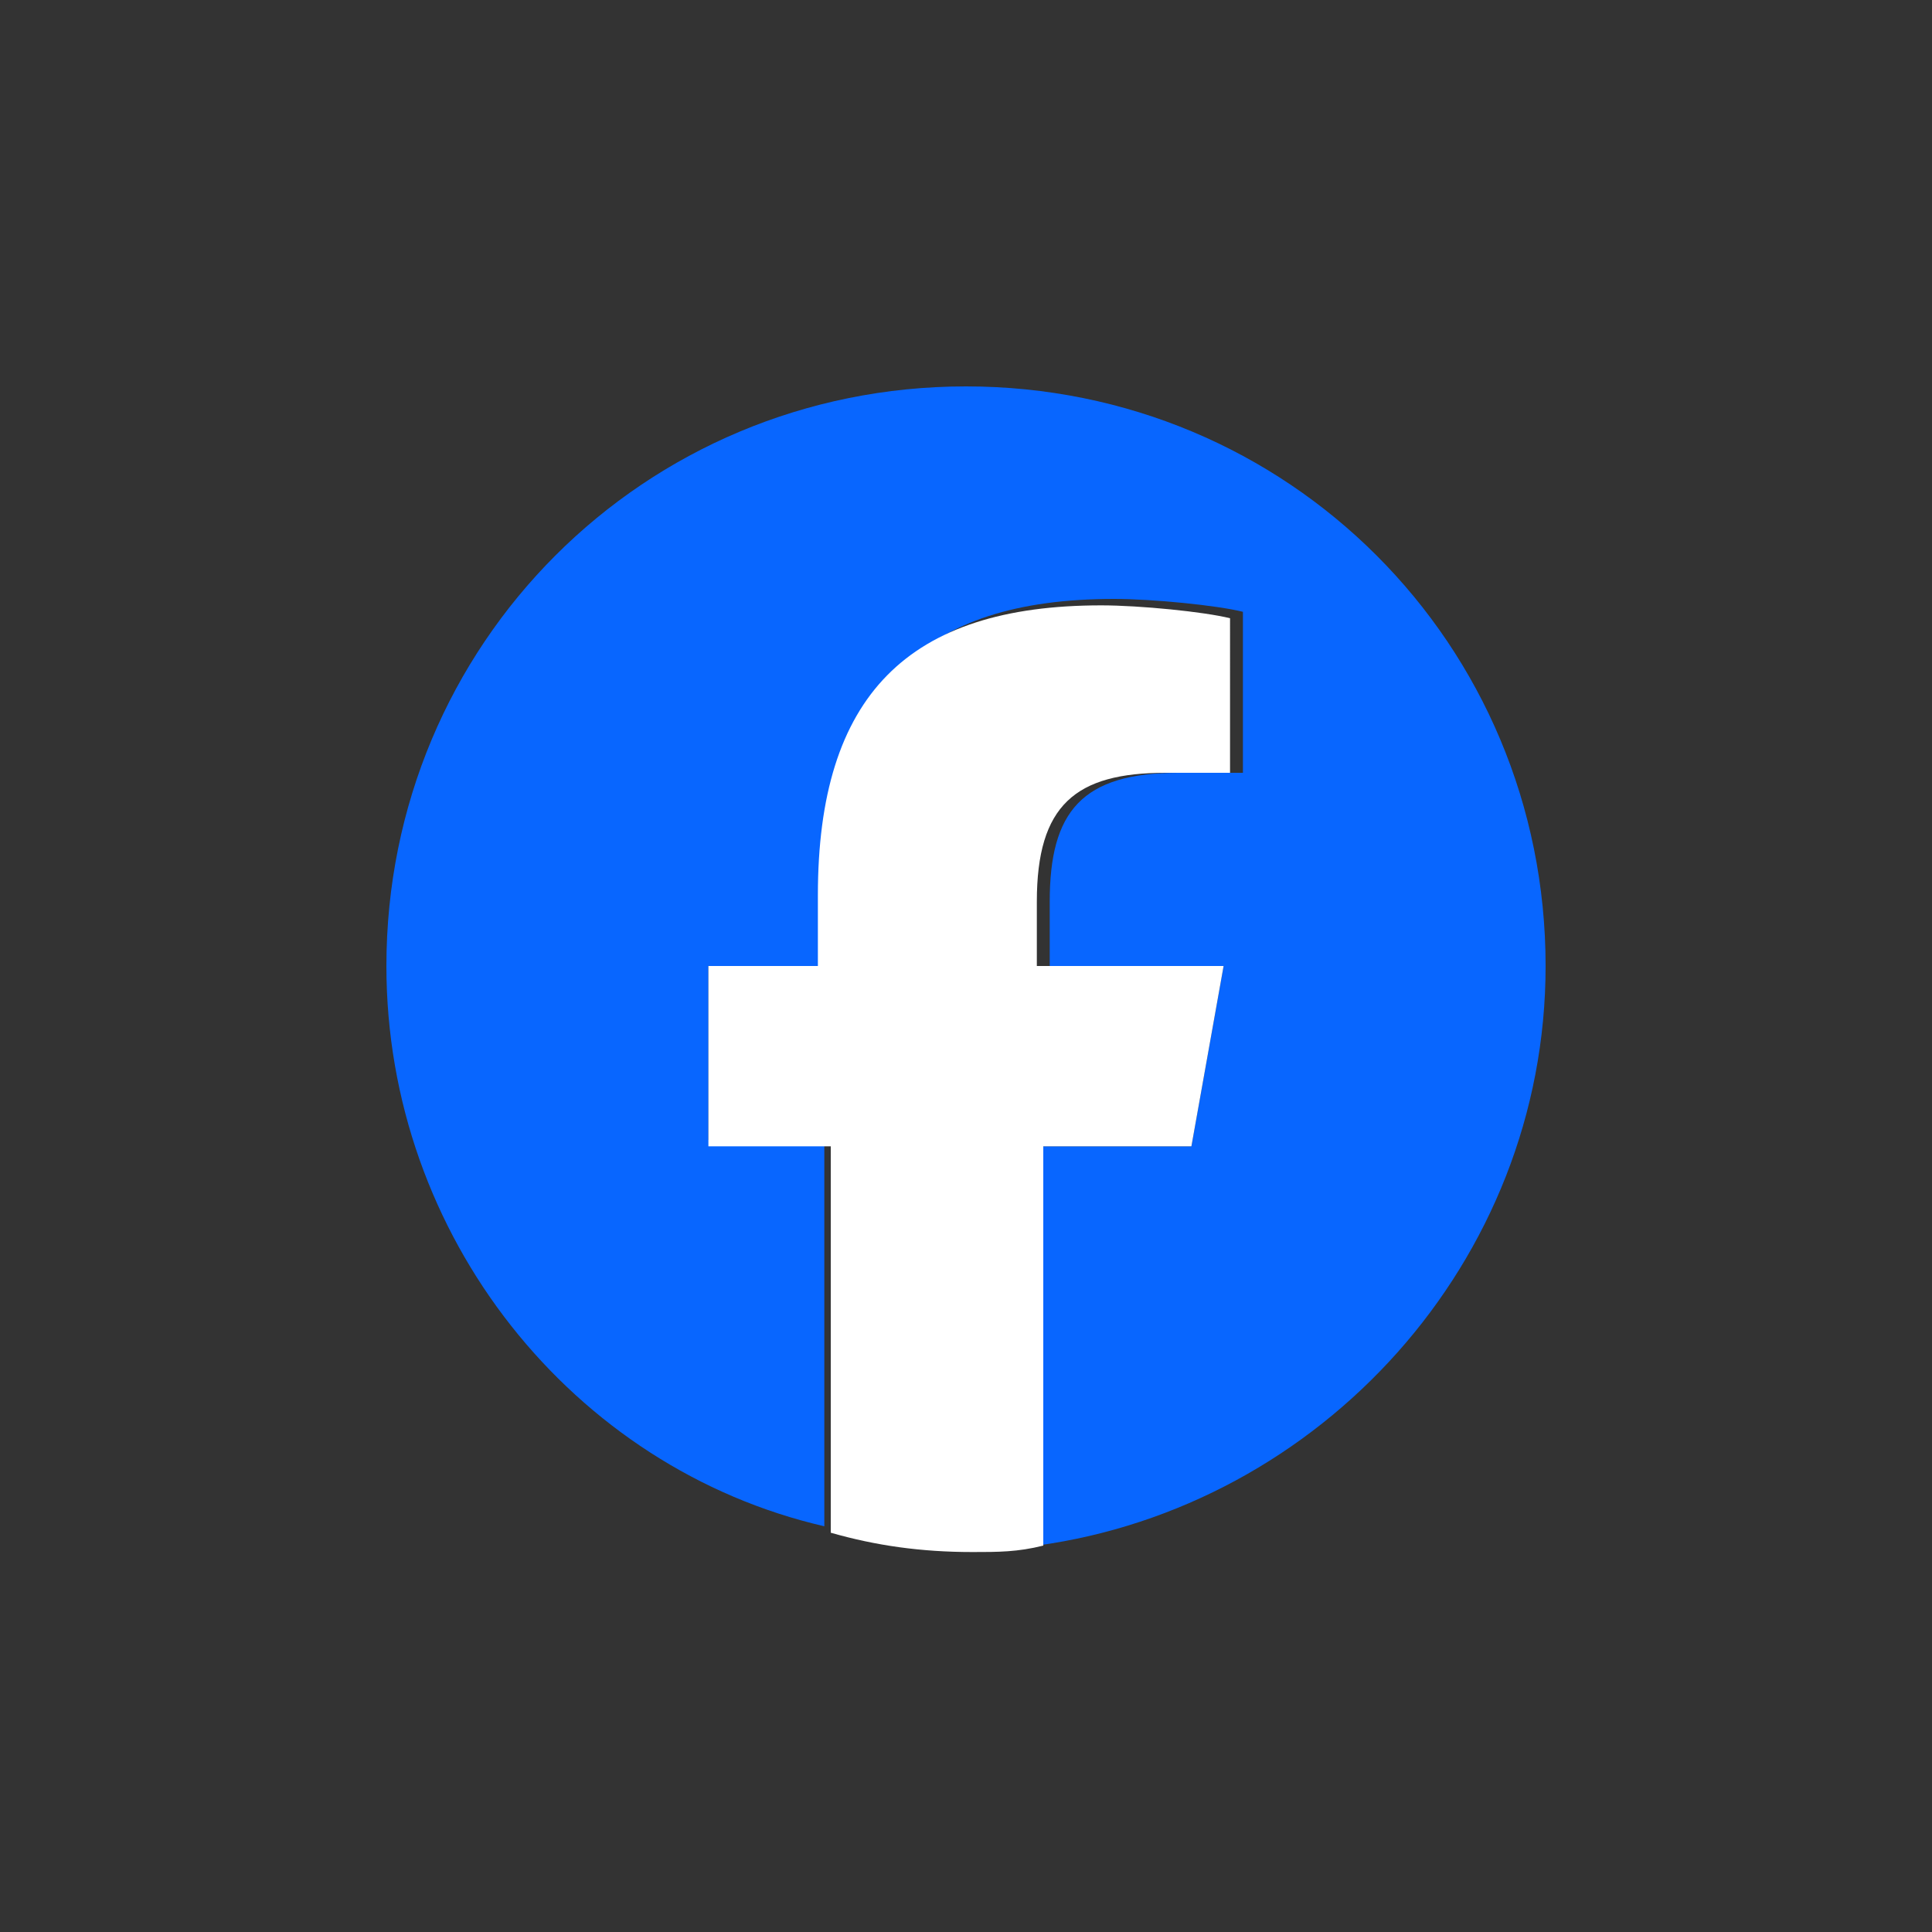 <?xml version="1.0" encoding="utf-8"?>
<!-- Generator: Adobe Illustrator 28.4.1, SVG Export Plug-In . SVG Version: 6.00 Build 0)  -->
<svg version="1.1" id="_x31_" xmlns="http://www.w3.org/2000/svg" xmlns:xlink="http://www.w3.org/1999/xlink" x="0px" y="0px"
	 viewBox="0 0 30 30" style="enable-background:new 0 0 30 30;" xml:space="preserve">
<rect x="0" y="0" width="30" height="30" fill="#333333" stroke="none"/>
<style type="text/css">
	.st0{fill:#0866FF;}
	.st1{fill:#FFFFFF;}
</style>
<path id="_x33_" class="st0" d="M24,15c0-5-4-9-9-9s-9,4-9,9c0,4.2,2.9,7.8,6.8,8.7v-6H11V15h1.9v-1.2c0-3.1,1.4-4.5,4.4-4.5
	c0.6,0,1.6,0.1,2,0.2V12h-1c-1.5,0-2,0.6-2,2v1H19l-0.5,2.8h-2.4V24C20.5,23.4,24,19.6,24,15z"/>
<path id="_x32_" class="st1" d="M18.5,17.8L19,15h-2.9v-1c0-1.5,0.6-2,2-2h1V9.6c-0.4-0.1-1.4-0.2-2-0.2c-3,0-4.4,1.4-4.4,4.5V15H11
	v2.8h1.9v6c0.7,0.2,1.4,0.3,2.2,0.3c0.4,0,0.7,0,1.1-0.1v-6.2C16.2,17.8,18.5,17.8,18.5,17.8z"/>
</svg>
